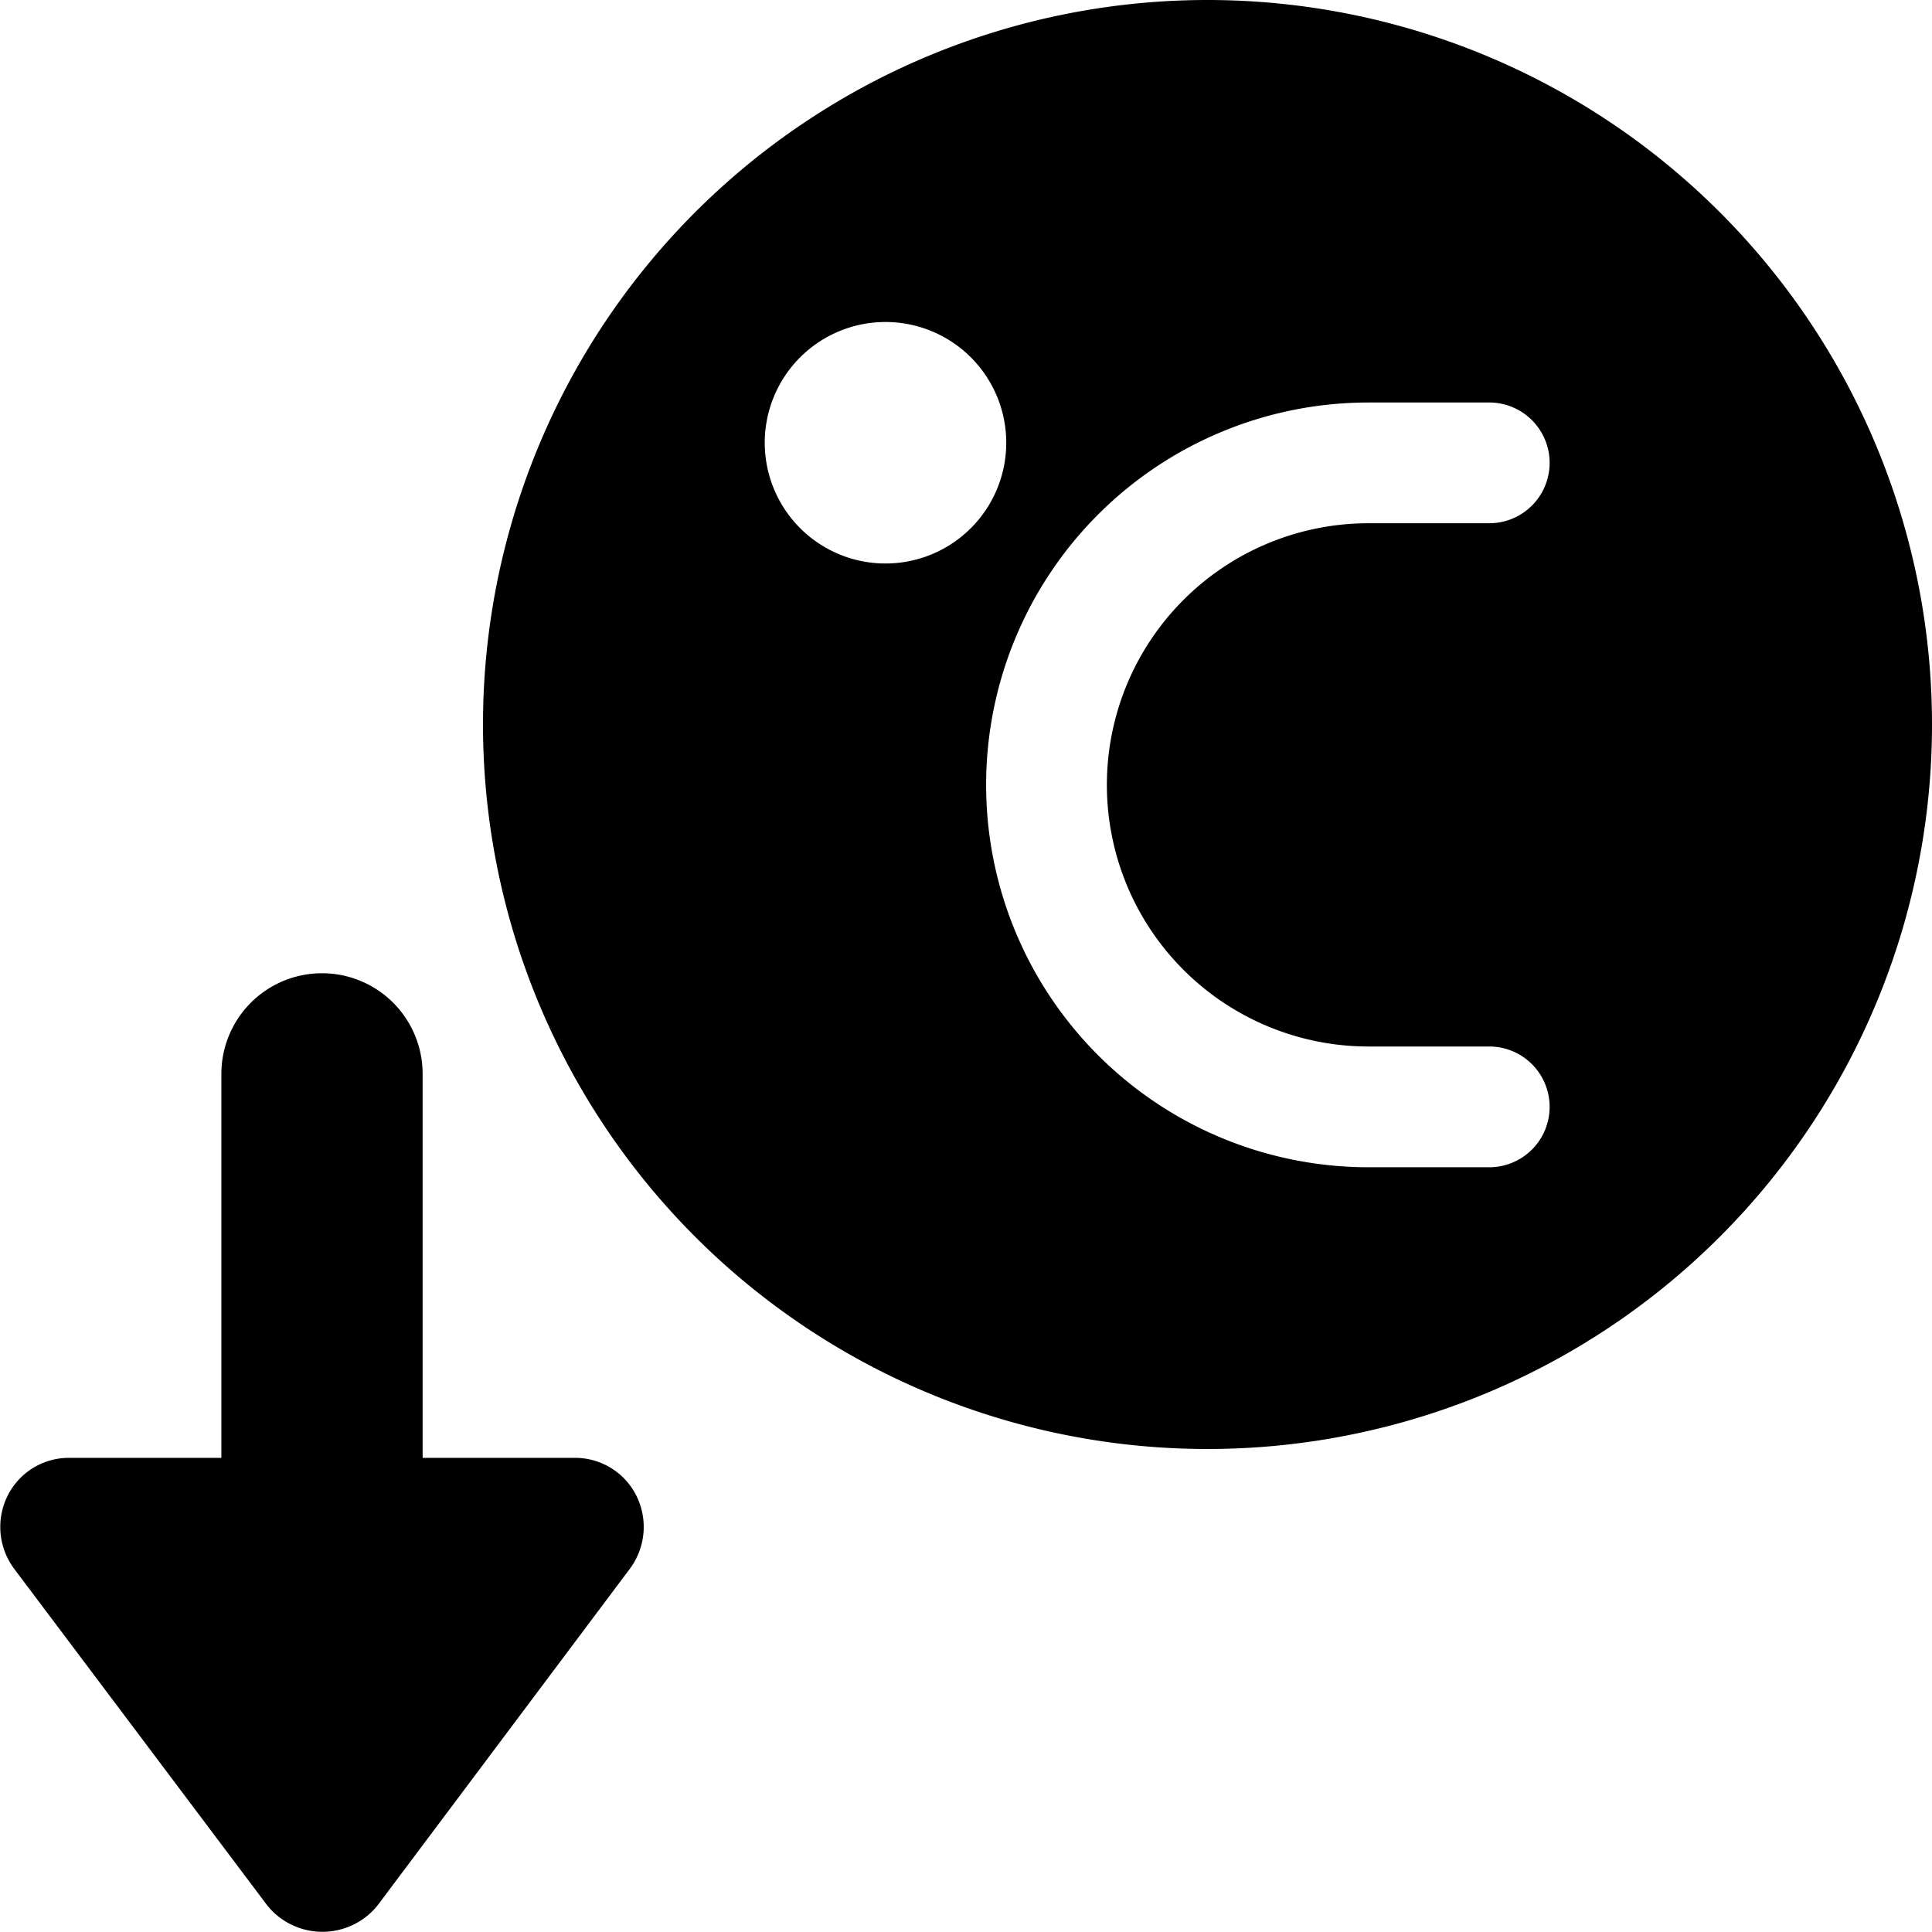 <svg xmlns="http://www.w3.org/2000/svg" viewBox="0 0 24 24"><g><path d="M15 0a9 9 0 1 0 9 9 9 9 0 0 0 -9 -9Zm-4 7a1.5 1.5 0 1 1 1.5 -1.5A1.5 1.5 0 0 1 11 7Zm6 6h1.5a0.75 0.75 0 0 1 0 1.5H17A4.75 4.75 0 0 1 17 5h1.5a0.75 0.75 0 0 1 0 1.5H17a3.25 3.25 0 0 0 0 6.5Z" fill="#000000" stroke-width="1"></path><path d="M0.86 18.11a0.85 0.85 0 0 0 -0.77 0.48 0.87 0.87 0 0 0 0.08 0.89l3.15 4.19a0.88 0.88 0 0 0 1.37 0l3.14 -4.19a0.87 0.87 0 0 0 0.08 -0.89 0.85 0.85 0 0 0 -0.77 -0.48H5.25v-4.77a1.25 1.25 0 0 0 -2.5 0v4.77H0.86Z" fill="#000000" stroke-width="1"></path></g></svg>